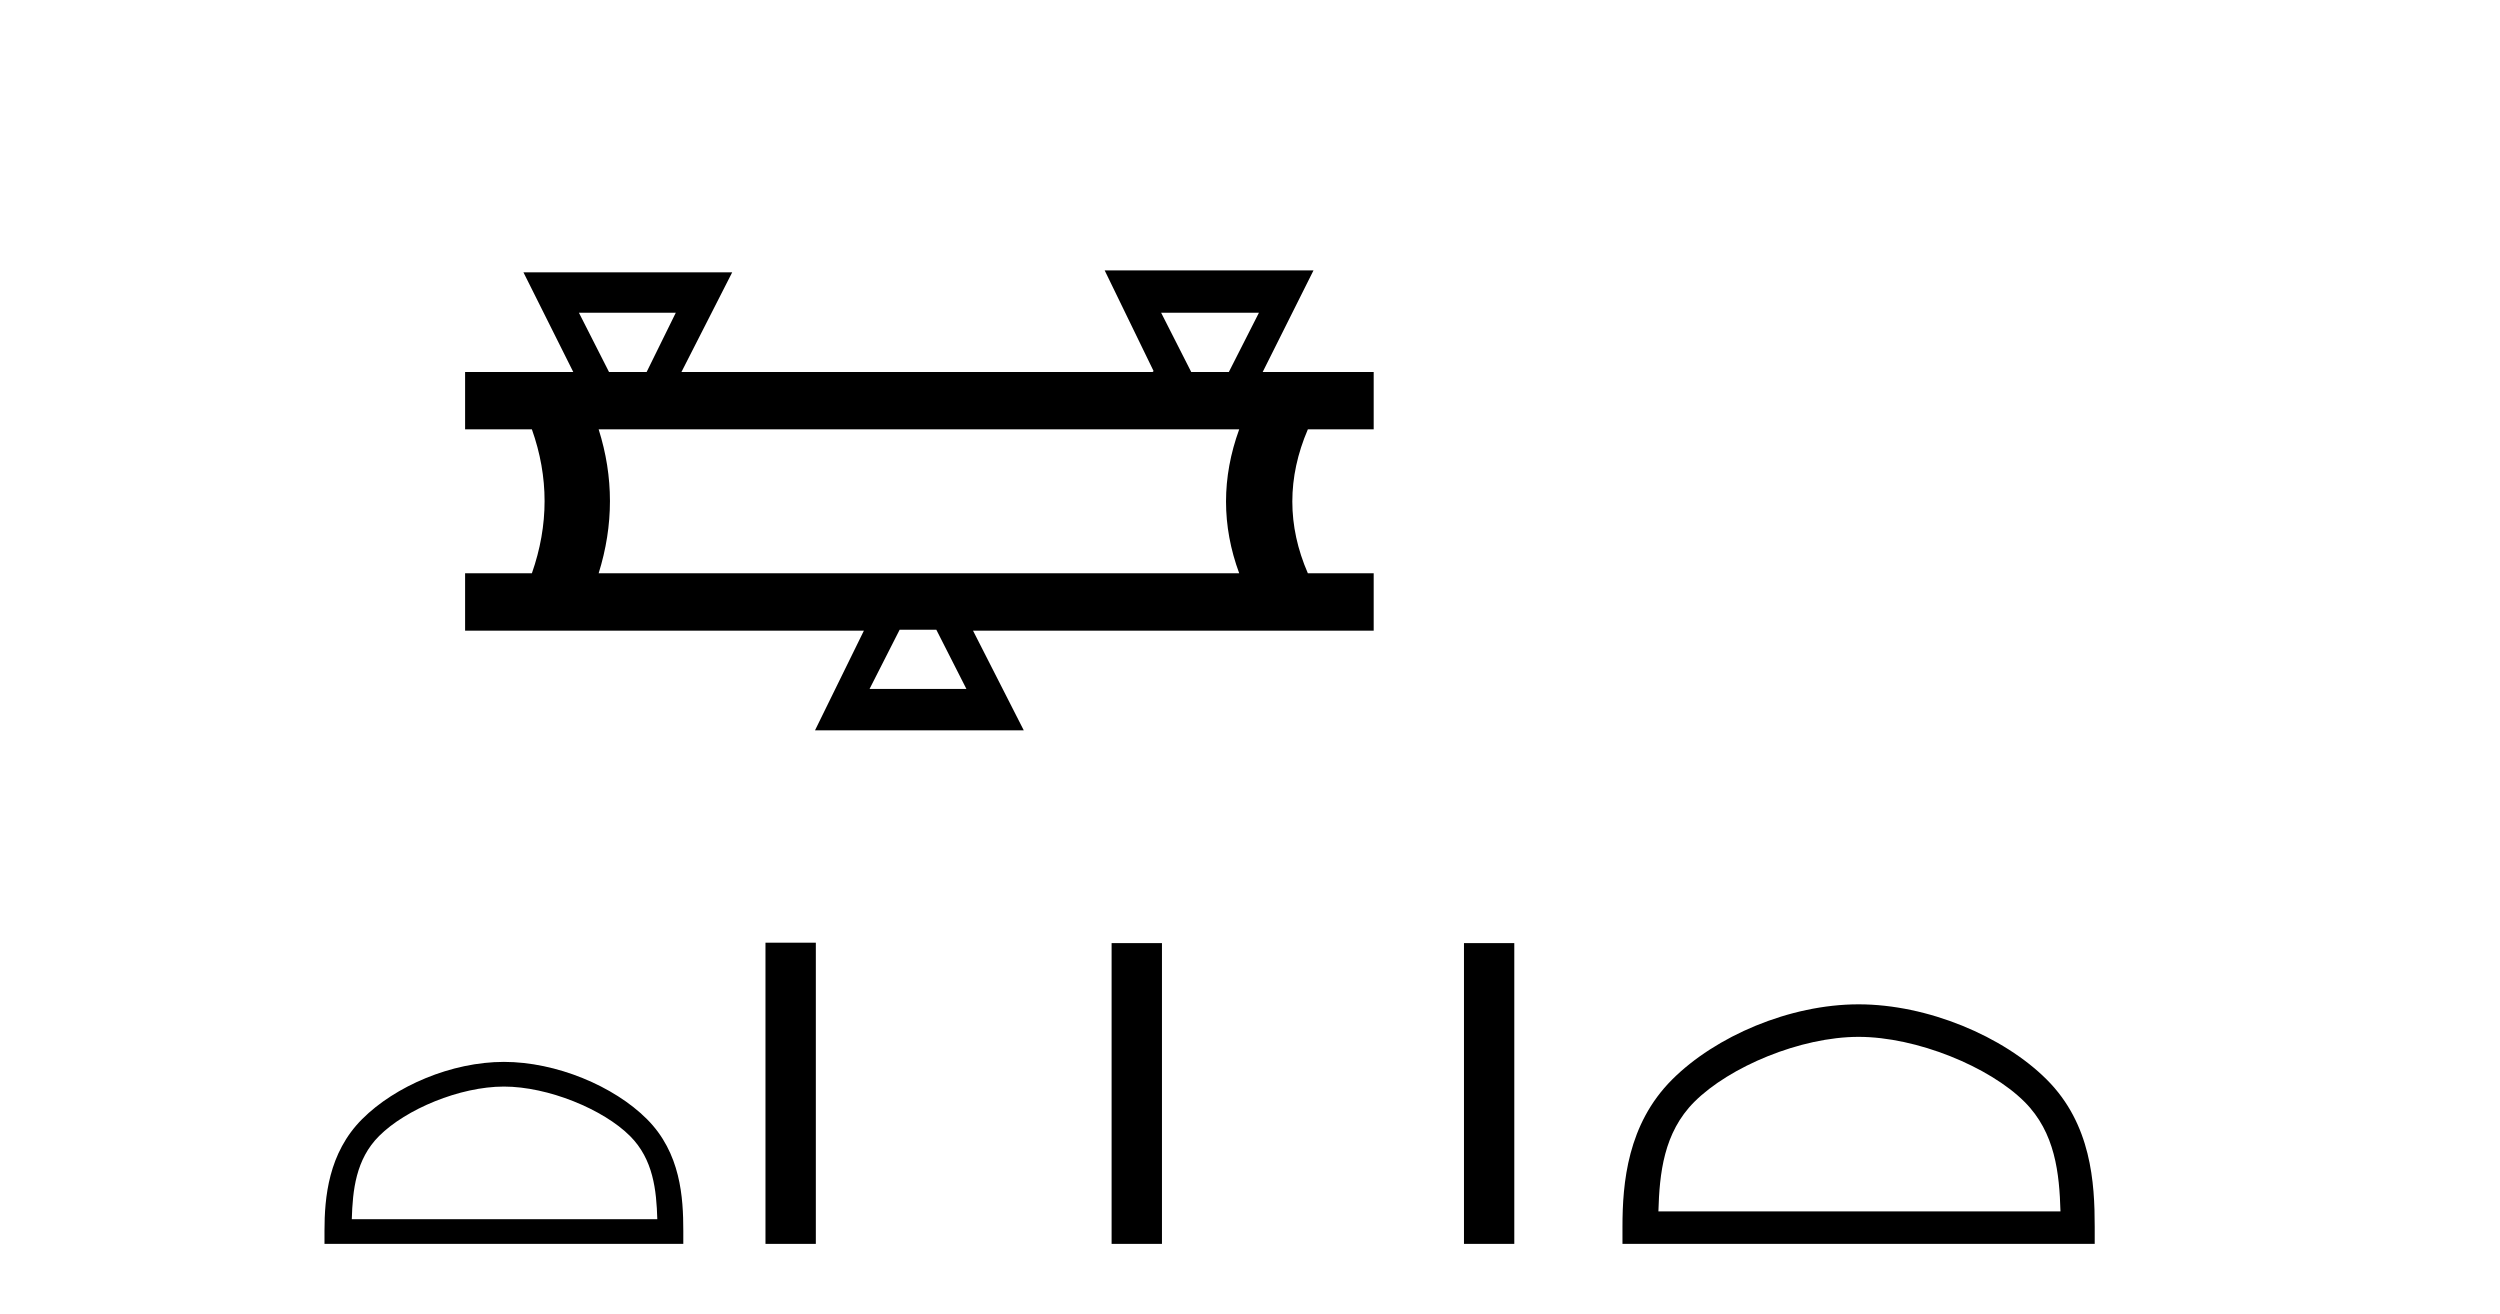 <?xml version='1.0' encoding='UTF-8' standalone='yes'?><svg xmlns='http://www.w3.org/2000/svg' xmlns:xlink='http://www.w3.org/1999/xlink' width='78.0' height='41.0' ><path d='M 21.085 9.757 L 20.175 11.606 L 19.001 11.606 L 18.062 9.757 ZM 39.279 9.757 L 38.34 11.606 L 37.166 11.606 L 36.227 9.757 ZM 38.663 13.396 Q 37.841 15.656 38.663 17.886 L 18.678 17.886 Q 19.383 15.626 18.678 13.396 ZM 29.213 19.647 L 30.152 21.495 L 27.13 21.495 L 28.069 19.647 ZM 34.466 8.437 L 35.992 11.577 L 35.963 11.606 L 21.261 11.606 L 22.845 8.496 L 16.331 8.496 L 17.886 11.606 L 14.511 11.606 L 14.511 13.396 L 16.595 13.396 Q 17.387 15.626 16.595 17.886 L 14.511 17.886 L 14.511 19.676 L 26.954 19.676 L 25.428 22.787 L 31.942 22.787 L 30.358 19.676 L 42.859 19.676 L 42.859 17.886 L 40.805 17.886 Q 39.836 15.656 40.805 13.396 L 42.859 13.396 L 42.859 11.606 L 39.396 11.606 L 40.981 8.437 Z' style='fill:#000000;stroke:none' /><path d='M 15.722 33.901 C 17.099 33.901 18.822 34.609 19.656 35.443 C 20.386 36.172 20.481 37.14 20.508 38.039 L 10.976 38.039 C 11.003 37.14 11.098 36.172 11.828 35.443 C 12.662 34.609 14.345 33.901 15.722 33.901 ZM 15.722 33.131 C 14.088 33.131 12.331 33.885 11.3 34.915 C 10.244 35.972 10.124 37.363 10.124 38.404 L 10.124 38.809 L 21.319 38.809 L 21.319 38.404 C 21.319 37.363 21.24 35.972 20.183 34.915 C 19.153 33.885 17.355 33.131 15.722 33.131 Z' style='fill:#000000;stroke:none' /><path d='M 23.883 29.412 L 23.883 38.809 L 25.454 38.809 L 25.454 29.412 ZM 34.682 29.425 L 34.682 38.809 L 36.253 38.809 L 36.253 29.425 ZM 45.676 29.425 L 45.676 38.809 L 47.246 38.809 L 47.246 29.425 Z' style='fill:#000000;stroke:none' /><path d='M 57.988 32.35 C 59.8 32.35 62.069 33.281 63.166 34.378 C 64.127 35.339 64.252 36.612 64.287 37.795 L 51.742 37.795 C 51.777 36.612 51.903 35.339 52.863 34.378 C 53.961 33.281 56.176 32.35 57.988 32.35 ZM 57.988 31.335 C 55.838 31.335 53.525 32.329 52.169 33.684 C 50.778 35.075 50.621 36.906 50.621 38.275 L 50.621 38.809 L 65.355 38.809 L 65.355 38.275 C 65.355 36.906 65.251 35.075 63.86 33.684 C 62.505 32.329 60.138 31.335 57.988 31.335 Z' style='fill:#000000;stroke:none' /></svg>